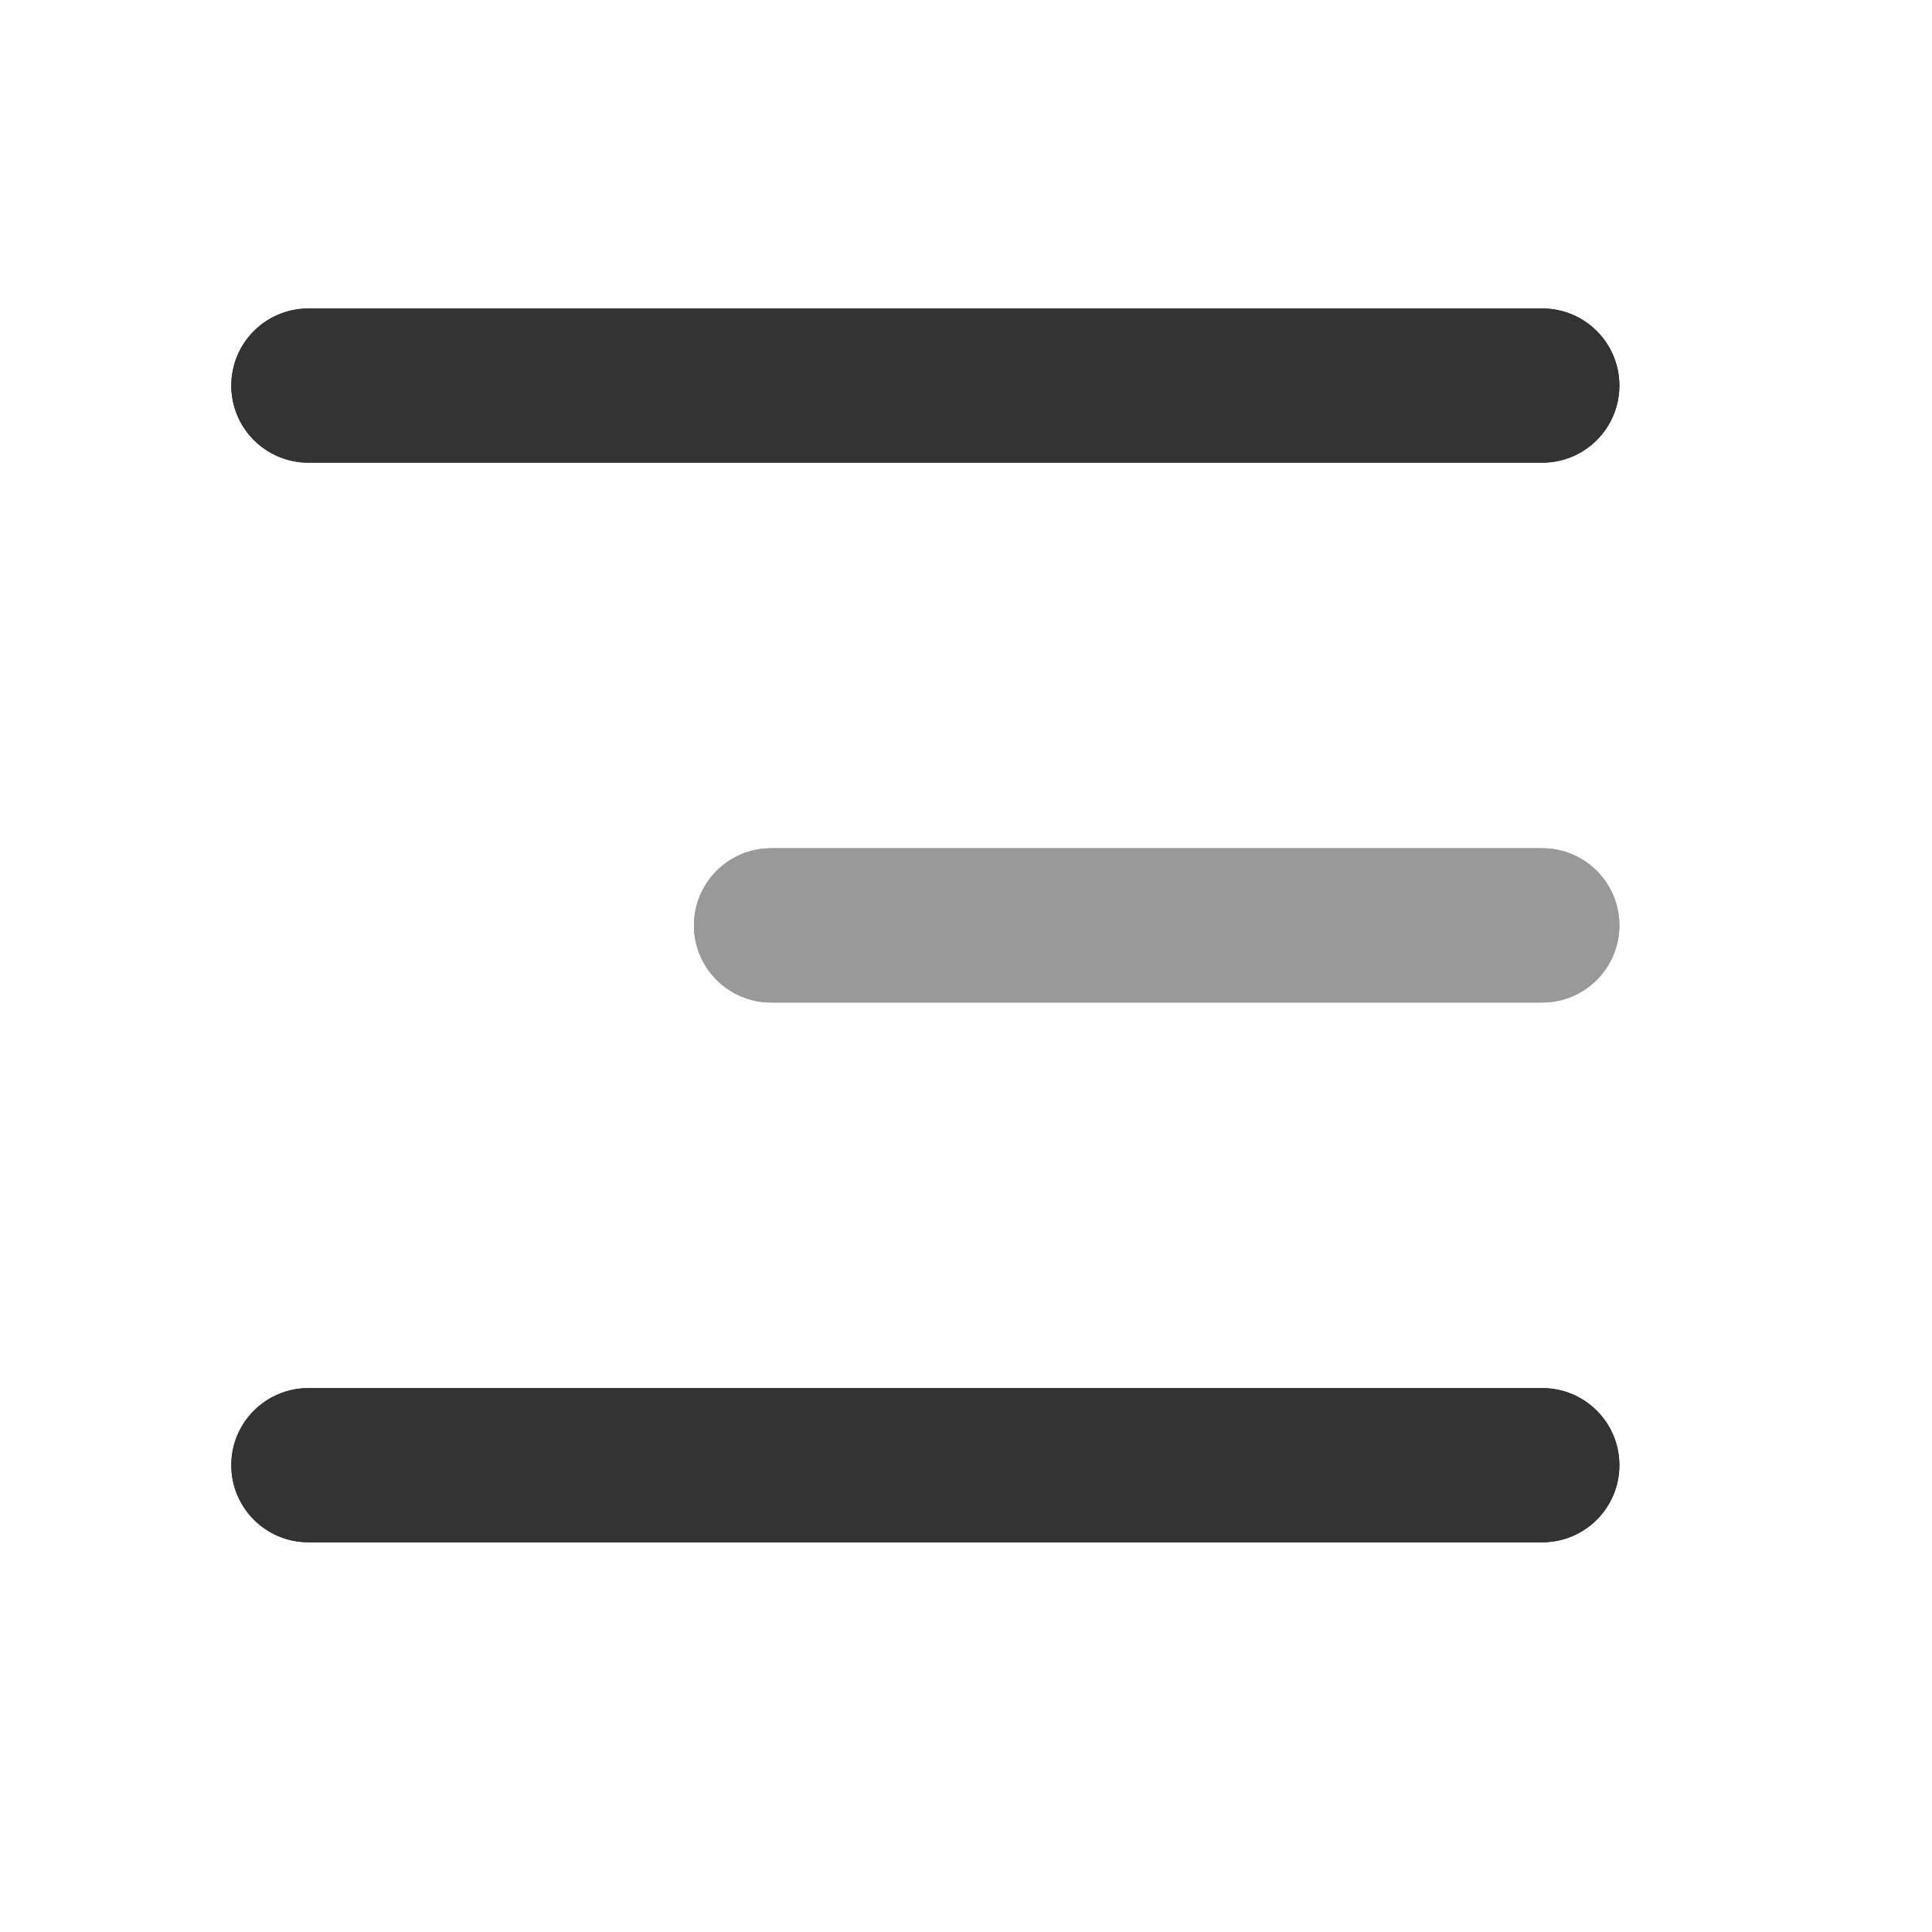 <?xml version="1.0" encoding="utf-8"?>
<svg xmlns="http://www.w3.org/2000/svg" fill="none" height="100%" overflow="visible" preserveAspectRatio="none" style="display: block;" viewBox="0 0 21 21" width="100%">
<g id="Frame 1261158240">
<g clip-path="url(#clip0_0_614)" id="Systems / menu-3-line">
<g id="Group">
<g id="Vector">
</g>
<g id="Vector_2">
<path d="M2.514 4.191C2.514 3.728 2.889 3.353 3.352 3.353H16.764C17.227 3.353 17.602 3.728 17.602 4.191V4.191C17.602 4.654 17.227 5.029 16.764 5.029H3.352C2.889 5.029 2.514 4.654 2.514 4.191V4.191ZM2.514 15.926C2.514 15.463 2.889 15.088 3.352 15.088H16.764C17.227 15.088 17.602 15.463 17.602 15.926V15.926C17.602 16.389 17.227 16.764 16.764 16.764H3.352C2.889 16.764 2.514 16.389 2.514 15.926V15.926Z" fill="#333333"/>
<path d="M2.514 4.191C2.514 3.728 2.889 3.353 3.352 3.353H16.764C17.227 3.353 17.602 3.728 17.602 4.191V4.191C17.602 4.654 17.227 5.029 16.764 5.029H3.352C2.889 5.029 2.514 4.654 2.514 4.191V4.191ZM2.514 15.926C2.514 15.463 2.889 15.088 3.352 15.088H16.764C17.227 15.088 17.602 15.463 17.602 15.926V15.926C17.602 16.389 17.227 16.764 16.764 16.764H3.352C2.889 16.764 2.514 16.389 2.514 15.926V15.926Z" fill="#333333"/>
</g>
<g id="Vector_3" opacity="0.5">
<path d="M16.764 9.22H8.381C7.918 9.22 7.543 9.596 7.543 10.059C7.543 10.521 7.918 10.897 8.381 10.897H16.764C17.227 10.897 17.602 10.521 17.602 10.059C17.602 9.596 17.227 9.22 16.764 9.22Z" fill="#333333"/>
<path d="M16.764 9.22H8.381C7.918 9.22 7.543 9.596 7.543 10.059C7.543 10.521 7.918 10.897 8.381 10.897H16.764C17.227 10.897 17.602 10.521 17.602 10.059C17.602 9.596 17.227 9.22 16.764 9.22Z" fill="#333333"/>
</g>
</g>
</g>
</g>
<defs>
<clipPath id="clip0_0_614">
<rect fill="white" height="20.118" width="20.118"/>
</clipPath>
</defs>
</svg>